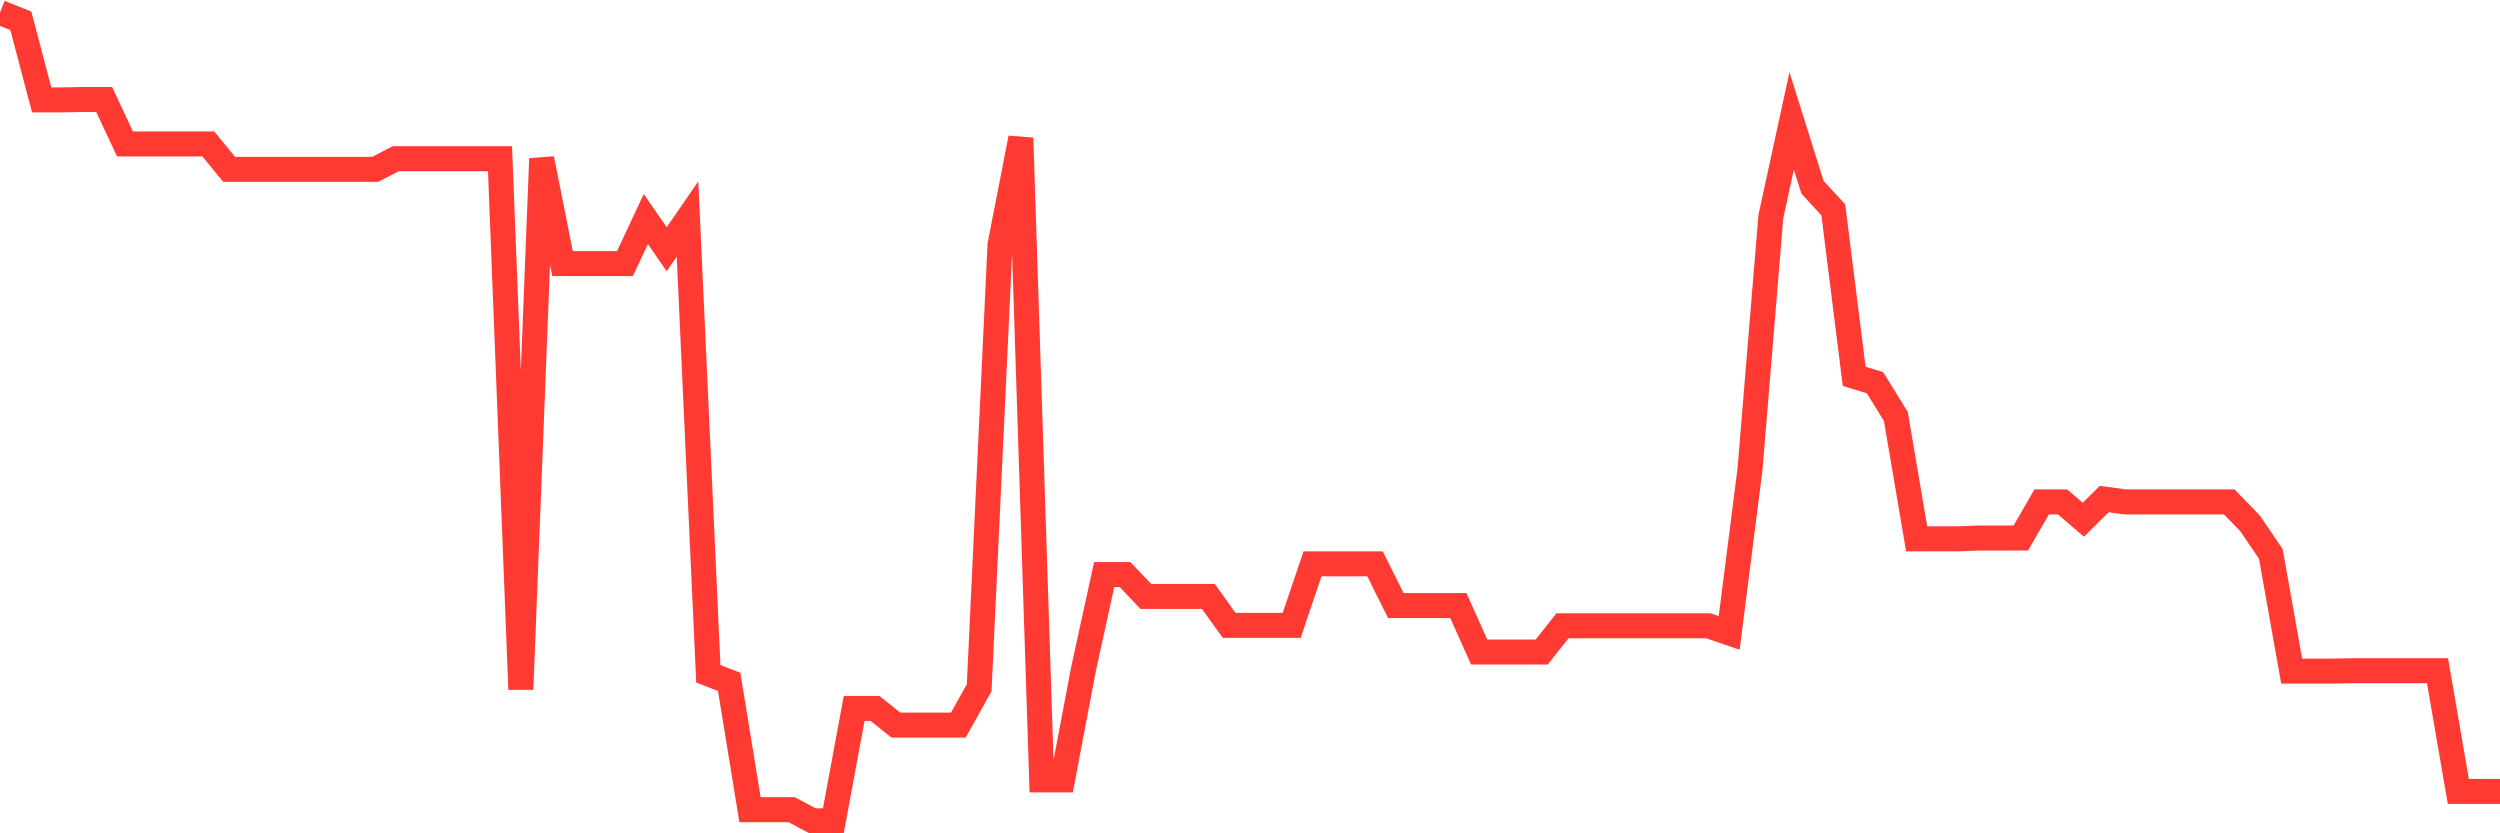 <svg
  xmlns="http://www.w3.org/2000/svg"
  xmlns:xlink="http://www.w3.org/1999/xlink"
  width="120"
  height="40"
  viewBox="0 0 120 40"
  preserveAspectRatio="none"
>
  <polyline
    points="0,0.6 1,1 2,4.795 3,4.795 4,4.776 5,4.776 6,6.911 7,6.911 8,6.911 9,6.911 10,6.911 11,8.131 12,8.131 13,8.131 14,8.131 15,8.131 16,8.131 17,8.131 18,8.131 19,7.616 20,7.616 21,7.616 22,7.616 23,7.616 24,7.616 25,33.089 26,7.616 27,12.65 28,12.65 29,12.65 30,12.65 31,10.514 32,11.964 33,10.514 34,32.345 35,32.727 36,38.866 37,38.866 38,38.866 39,39.4 40,39.4 41,34.004 42,34.004 43,34.805 44,34.805 45,34.805 46,34.805 47,33.013 48,11.754 49,6.625 50,37.436 51,37.436 52,32.155 53,27.579 54,27.579 55,28.628 56,28.628 57,28.628 58,28.628 59,30.019 60,30.019 61,30.019 62,30.019 63,27.064 64,27.064 65,27.064 66,27.064 67,29.066 68,29.066 69,29.066 70,29.066 71,31.297 72,31.297 73,31.297 74,31.297 75,30.038 76,30.038 77,30.038 78,30.038 79,30.038 80,30.038 81,30.038 82,30.038 83,30.382 84,22.526 85,10.4 86,5.805 87,8.989 88,10.076 89,18.065 90,18.37 91,19.99 92,25.863 93,25.863 94,25.863 95,25.825 96,25.825 97,25.825 98,24.09 99,24.09 100,24.948 101,23.956 102,24.09 103,24.09 104,24.09 105,24.09 106,24.09 107,24.09 108,25.119 109,26.587 110,32.212 111,32.212 112,32.212 113,32.193 114,32.193 115,32.193 116,32.193 117,32.193 118,37.989 119,37.989 120,37.989"
    fill="none"
    stroke="#ff3a33"
    stroke-width="1.2"
  >
  </polyline>
</svg>